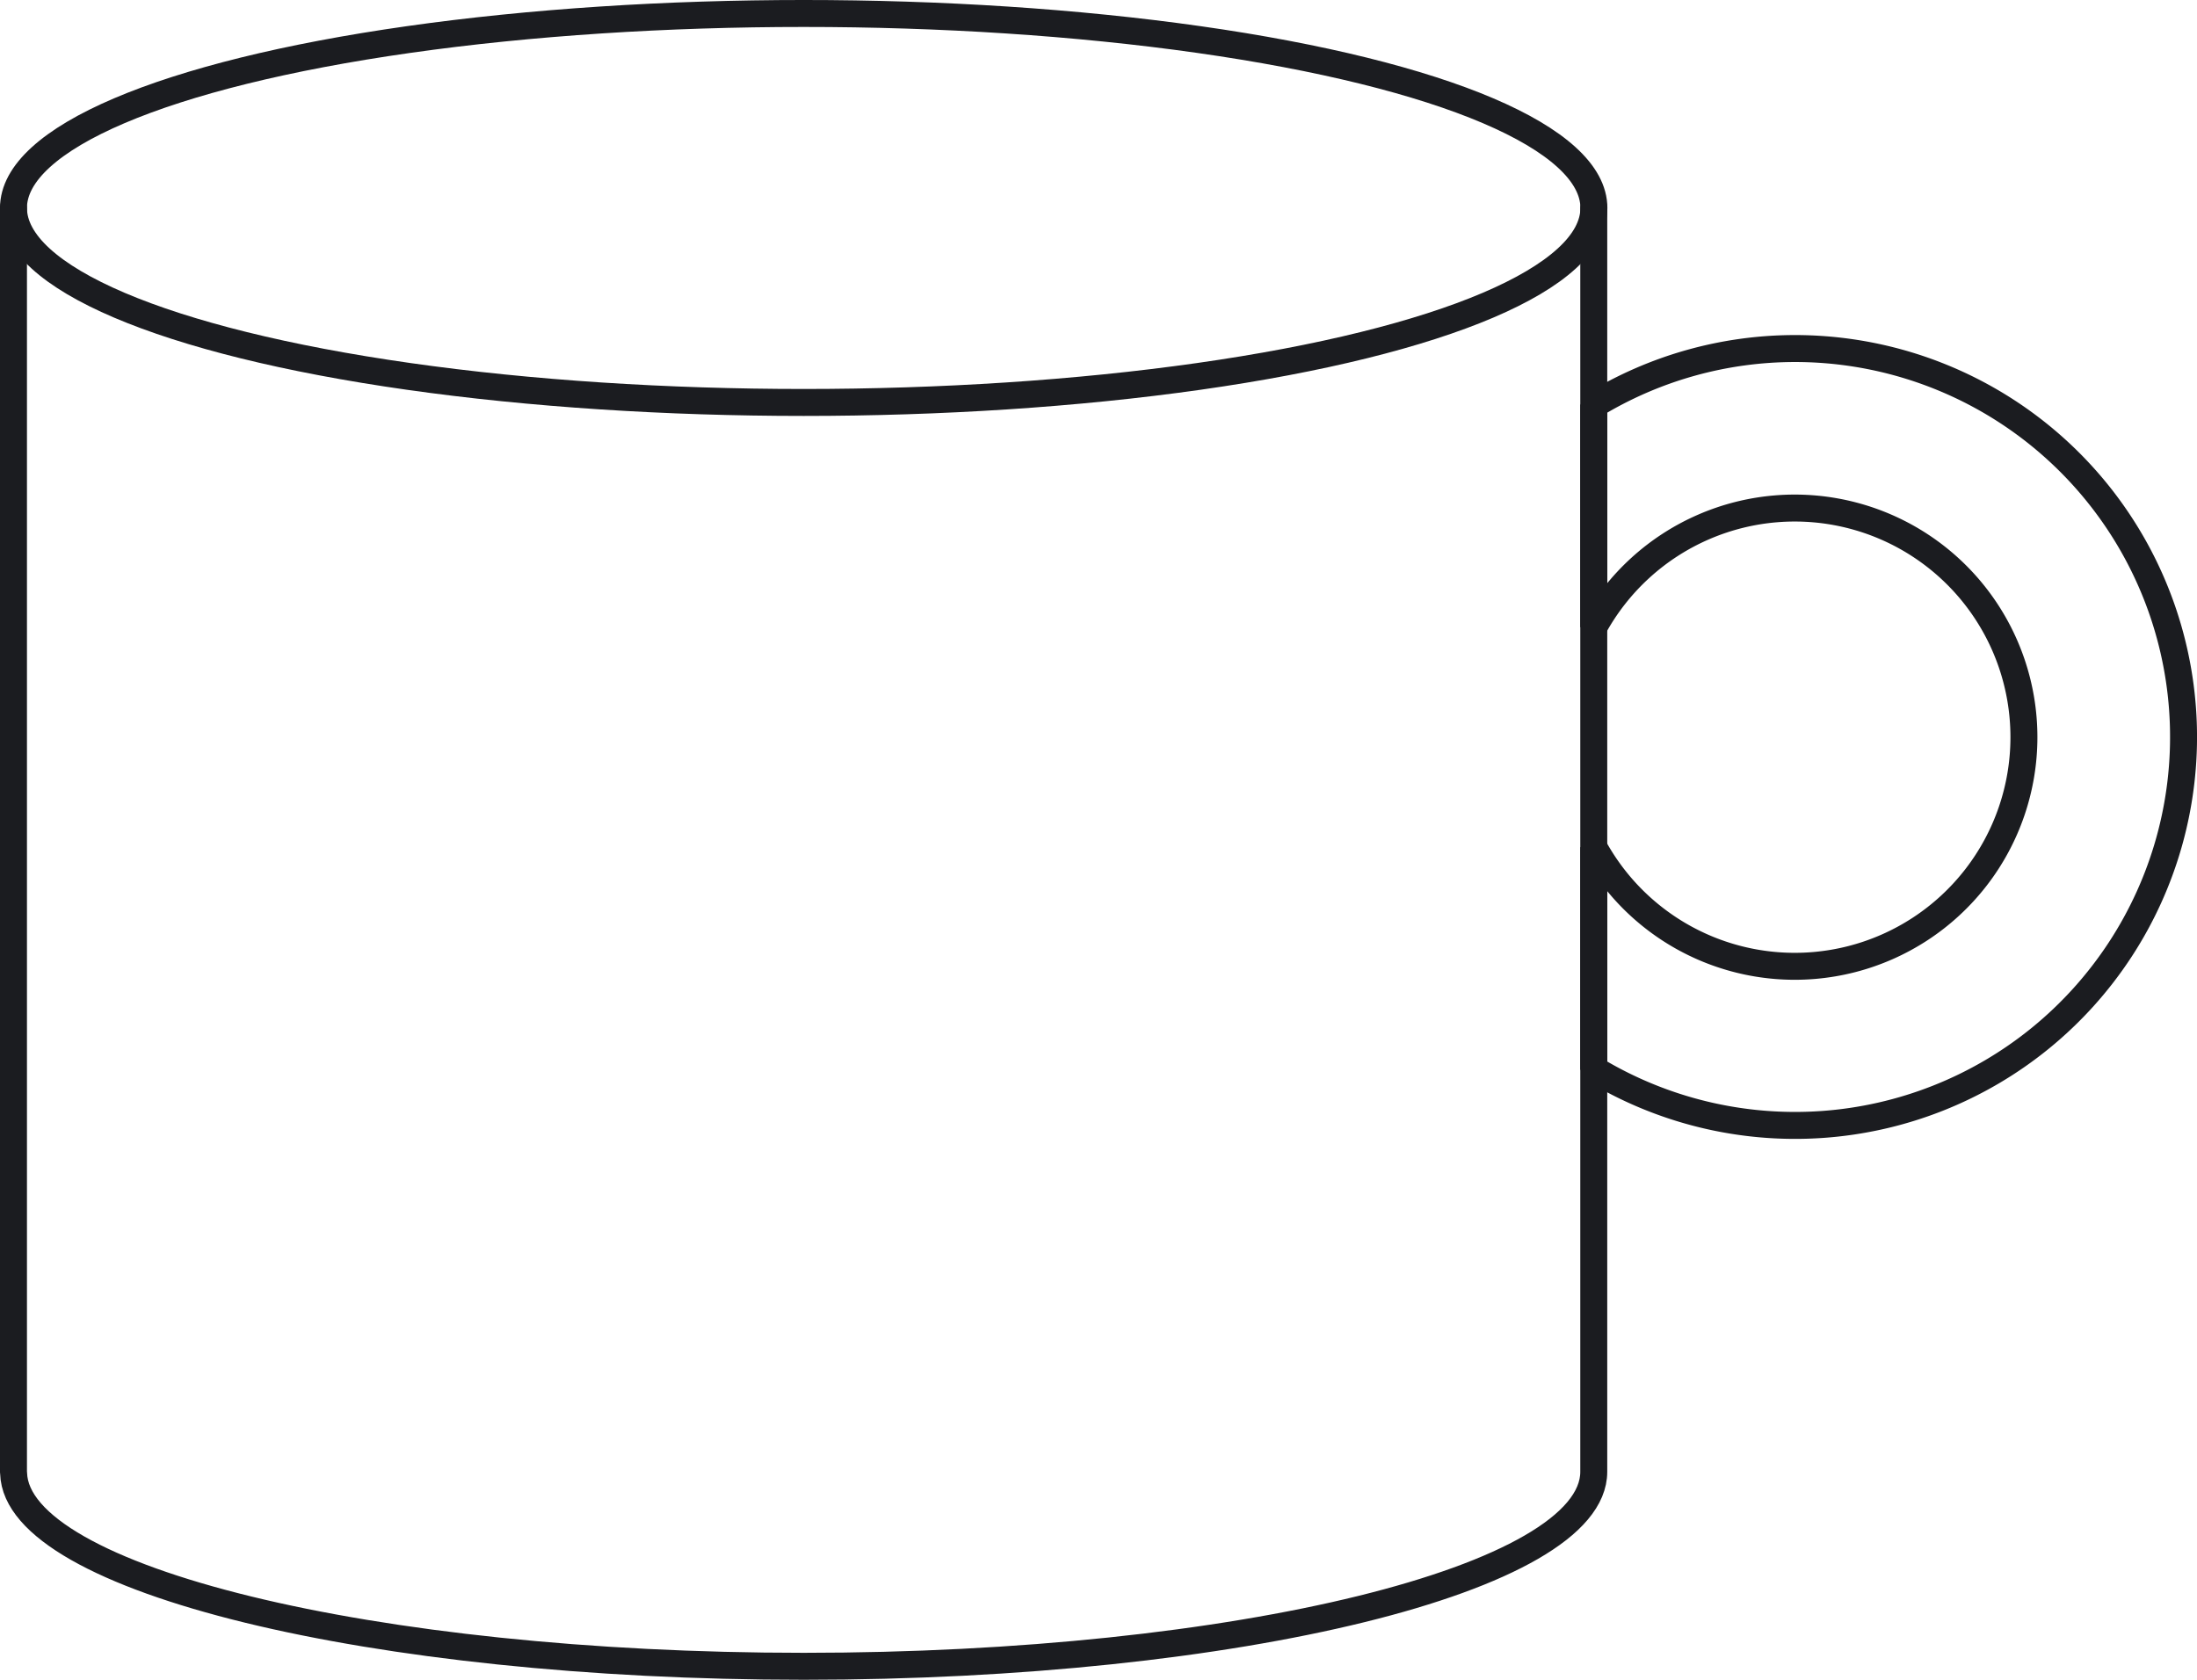 <svg xmlns="http://www.w3.org/2000/svg" viewBox="0 0 162.98 124.64" fill="none" stroke="#1b1c20" stroke-linejoin="bevel" stroke-width="2"><ellipse cx="59.62" cy="15.43" rx="58.62" ry="14.43"/><path d="M118.23 109.2c0 7.92-26.46 14.43-58.6 14.43-32 0-58.4-6.45-58.62-14.32M1 15.43v93.78m117.23-93.78v93.78" stroke-linecap="round"/><path d="M133.15 25.86a28.7 28.7 0 00-14.92 4.19v16.48a17 17 0 110 16.33v16.47a28.82 28.82 0 1014.92-53.47z"/></svg>
